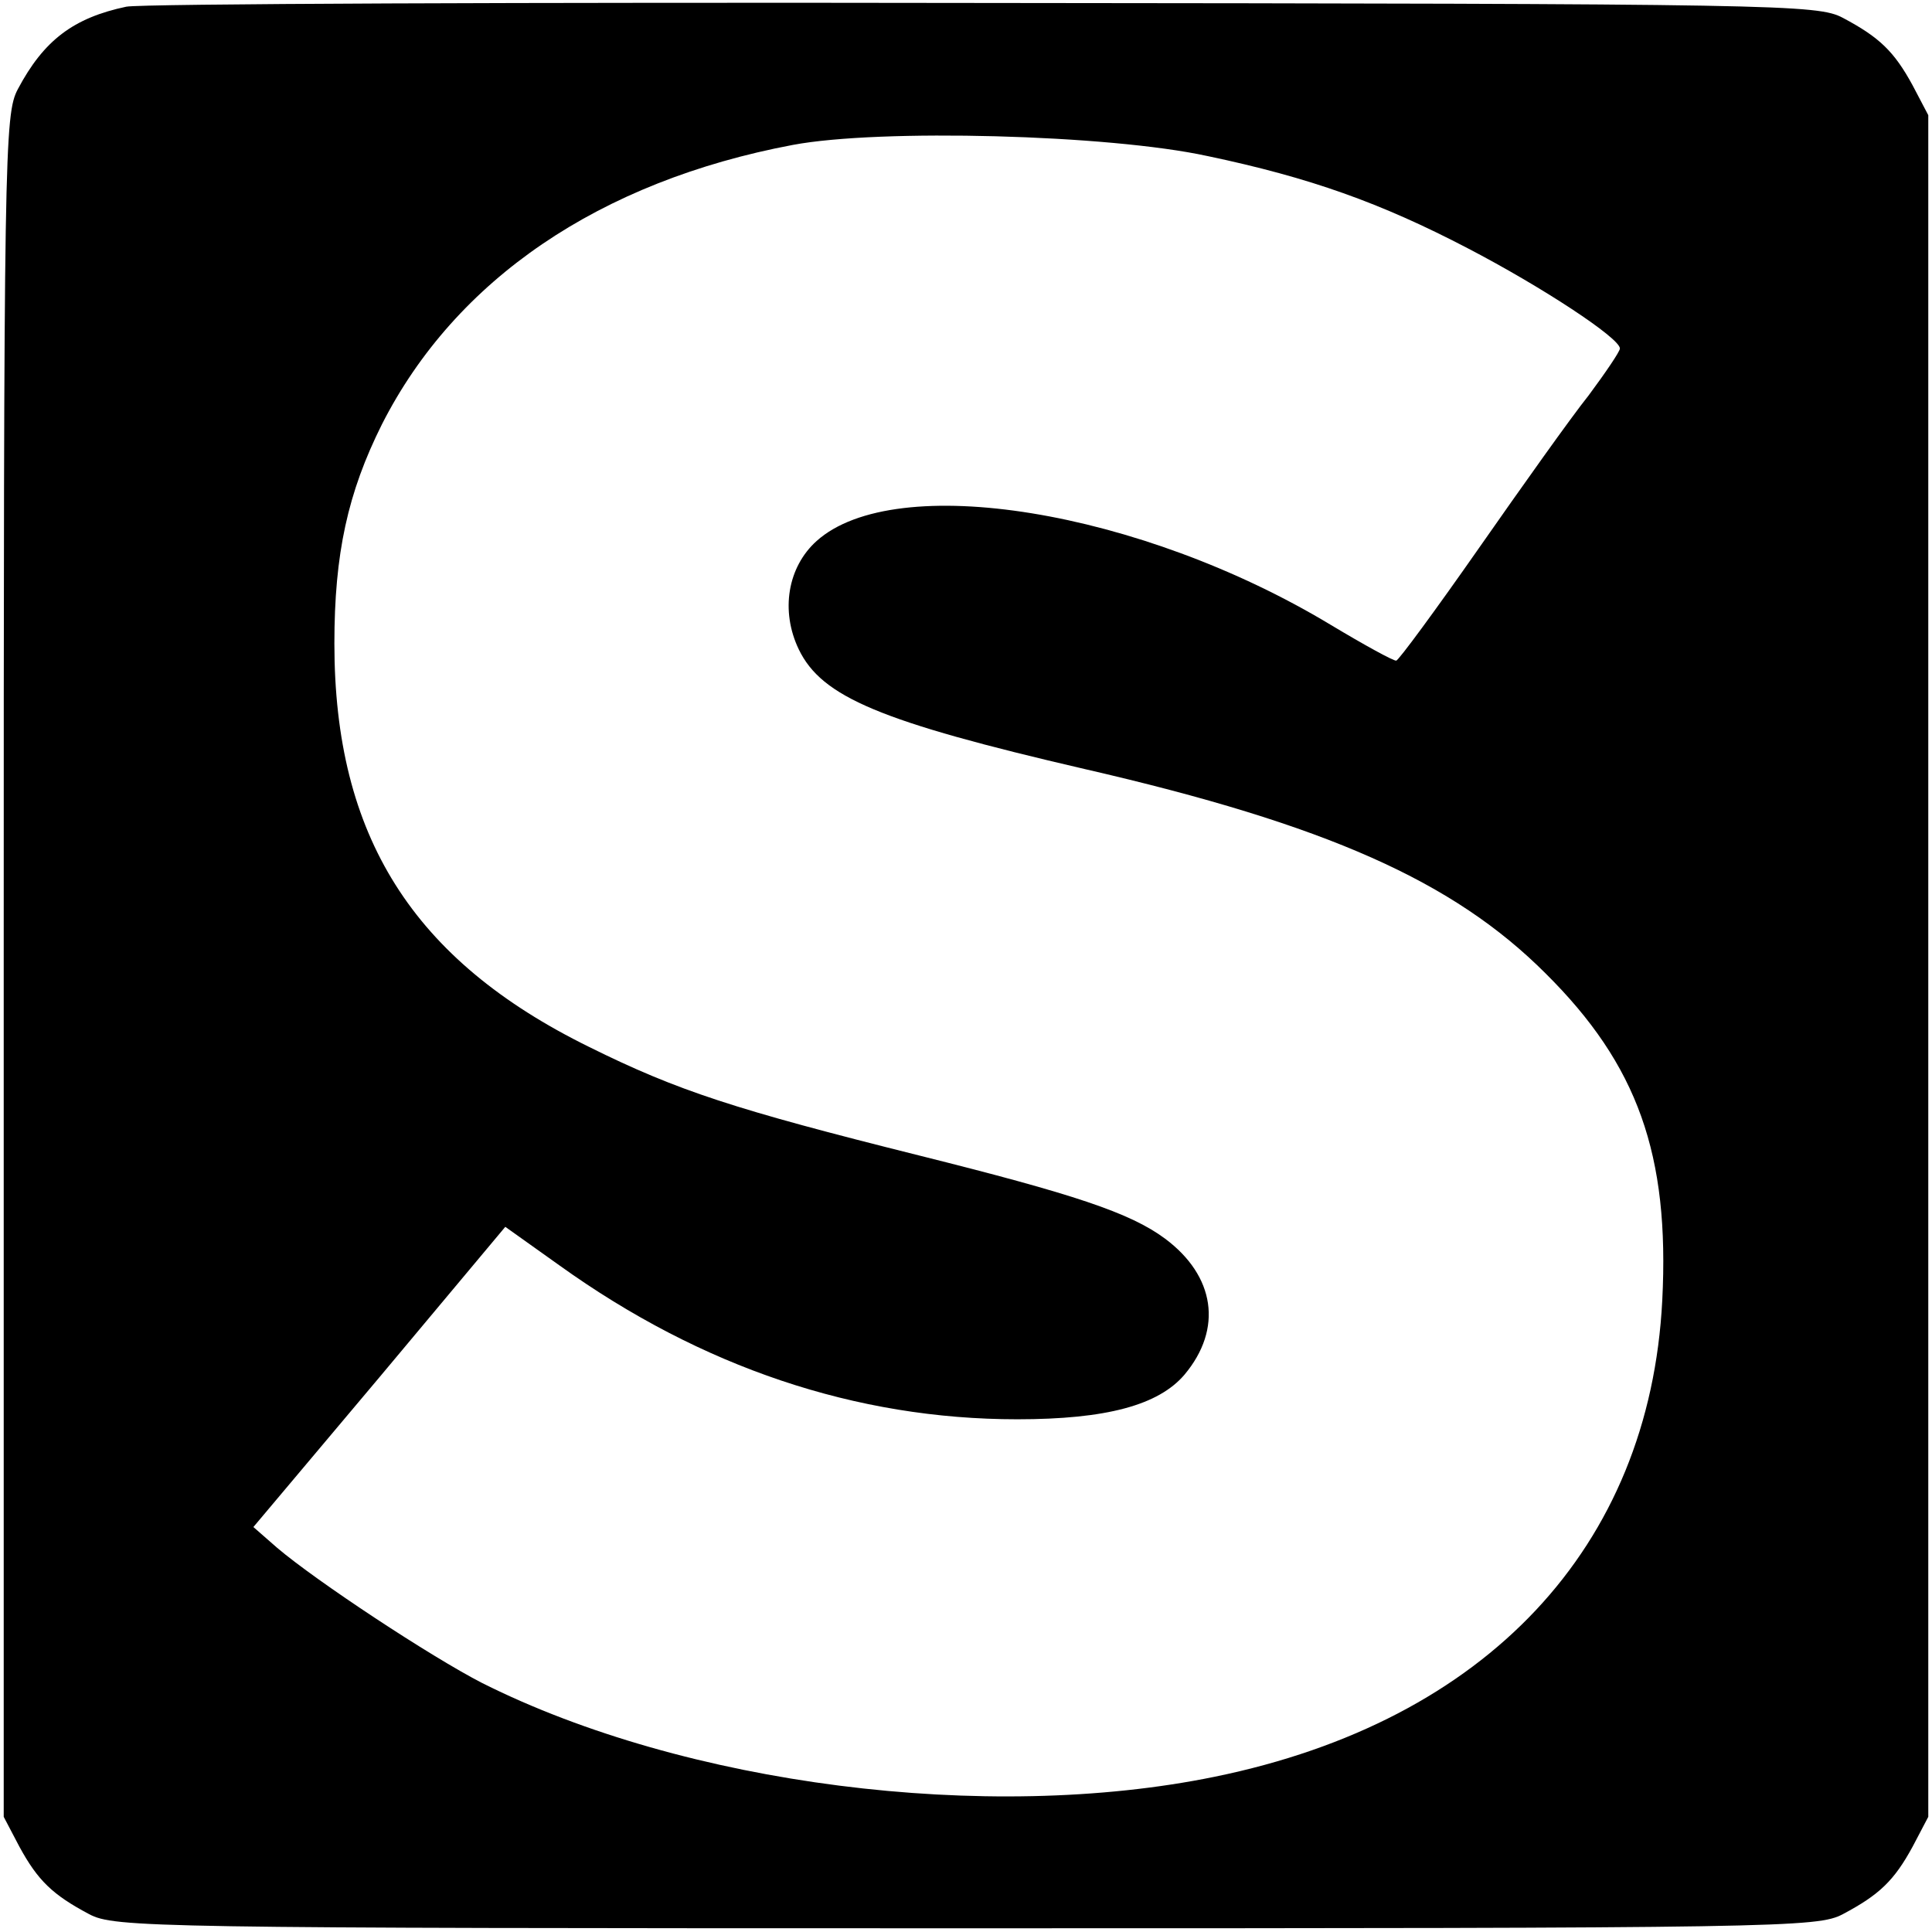 <?xml version="1.0" standalone="no"?>
<!DOCTYPE svg PUBLIC "-//W3C//DTD SVG 20010904//EN"
 "http://www.w3.org/TR/2001/REC-SVG-20010904/DTD/svg10.dtd">
<svg version="1.0" xmlns="http://www.w3.org/2000/svg"
 width="260pt" height="260pt" viewBox="0 0 260 260"
 preserveAspectRatio="xMidYMid meet">
<g transform="translate(0,260) scale(0.1,-0.1)"
fill="#000000" stroke="none">
<path d="M170 2591 c-71 -15 -111 -45 -146 -111 -18 -34 -19 -81 -19 -1180 l0
-1145 21 -40 c25 -46 45 -65 94 -91 34 -18 81 -19 1180 -19 1099 0 1146 1
1180 19 49 26 69 45 94 91 l21 40 0 1145 0 1145 -21 40 c-25 46 -45 65 -94 91
-34 18 -82 19 -1155 20 -616 1 -1136 -1 -1155 -5z m1455 -201 c138 -29 233
-63 350 -124 100 -52 205 -121 205 -135 0 -4 -19 -32 -42 -63 -24 -30 -90
-123 -148 -206 -58 -83 -108 -151 -111 -151 -3 -1 -43 21 -88 48 -257 155
-586 208 -692 113 -39 -35 -49 -94 -24 -146 31 -64 109 -97 385 -161 326 -75
496 -151 620 -275 124 -123 167 -244 157 -440 -17 -332 -236 -566 -602 -641
-307 -63 -713 -11 -986 126 -70 36 -223 137 -276 182 l-32 28 170 202 169 202
73 -52 c191 -137 399 -207 616 -207 120 0 190 19 225 60 52 62 41 133 -26 183
-47 35 -123 60 -331 112 -248 62 -325 87 -444 146 -238 117 -343 284 -343 543
0 121 18 203 64 295 99 195 293 327 553 376 117 22 425 14 558 -15z"/>
</g>
</svg>
